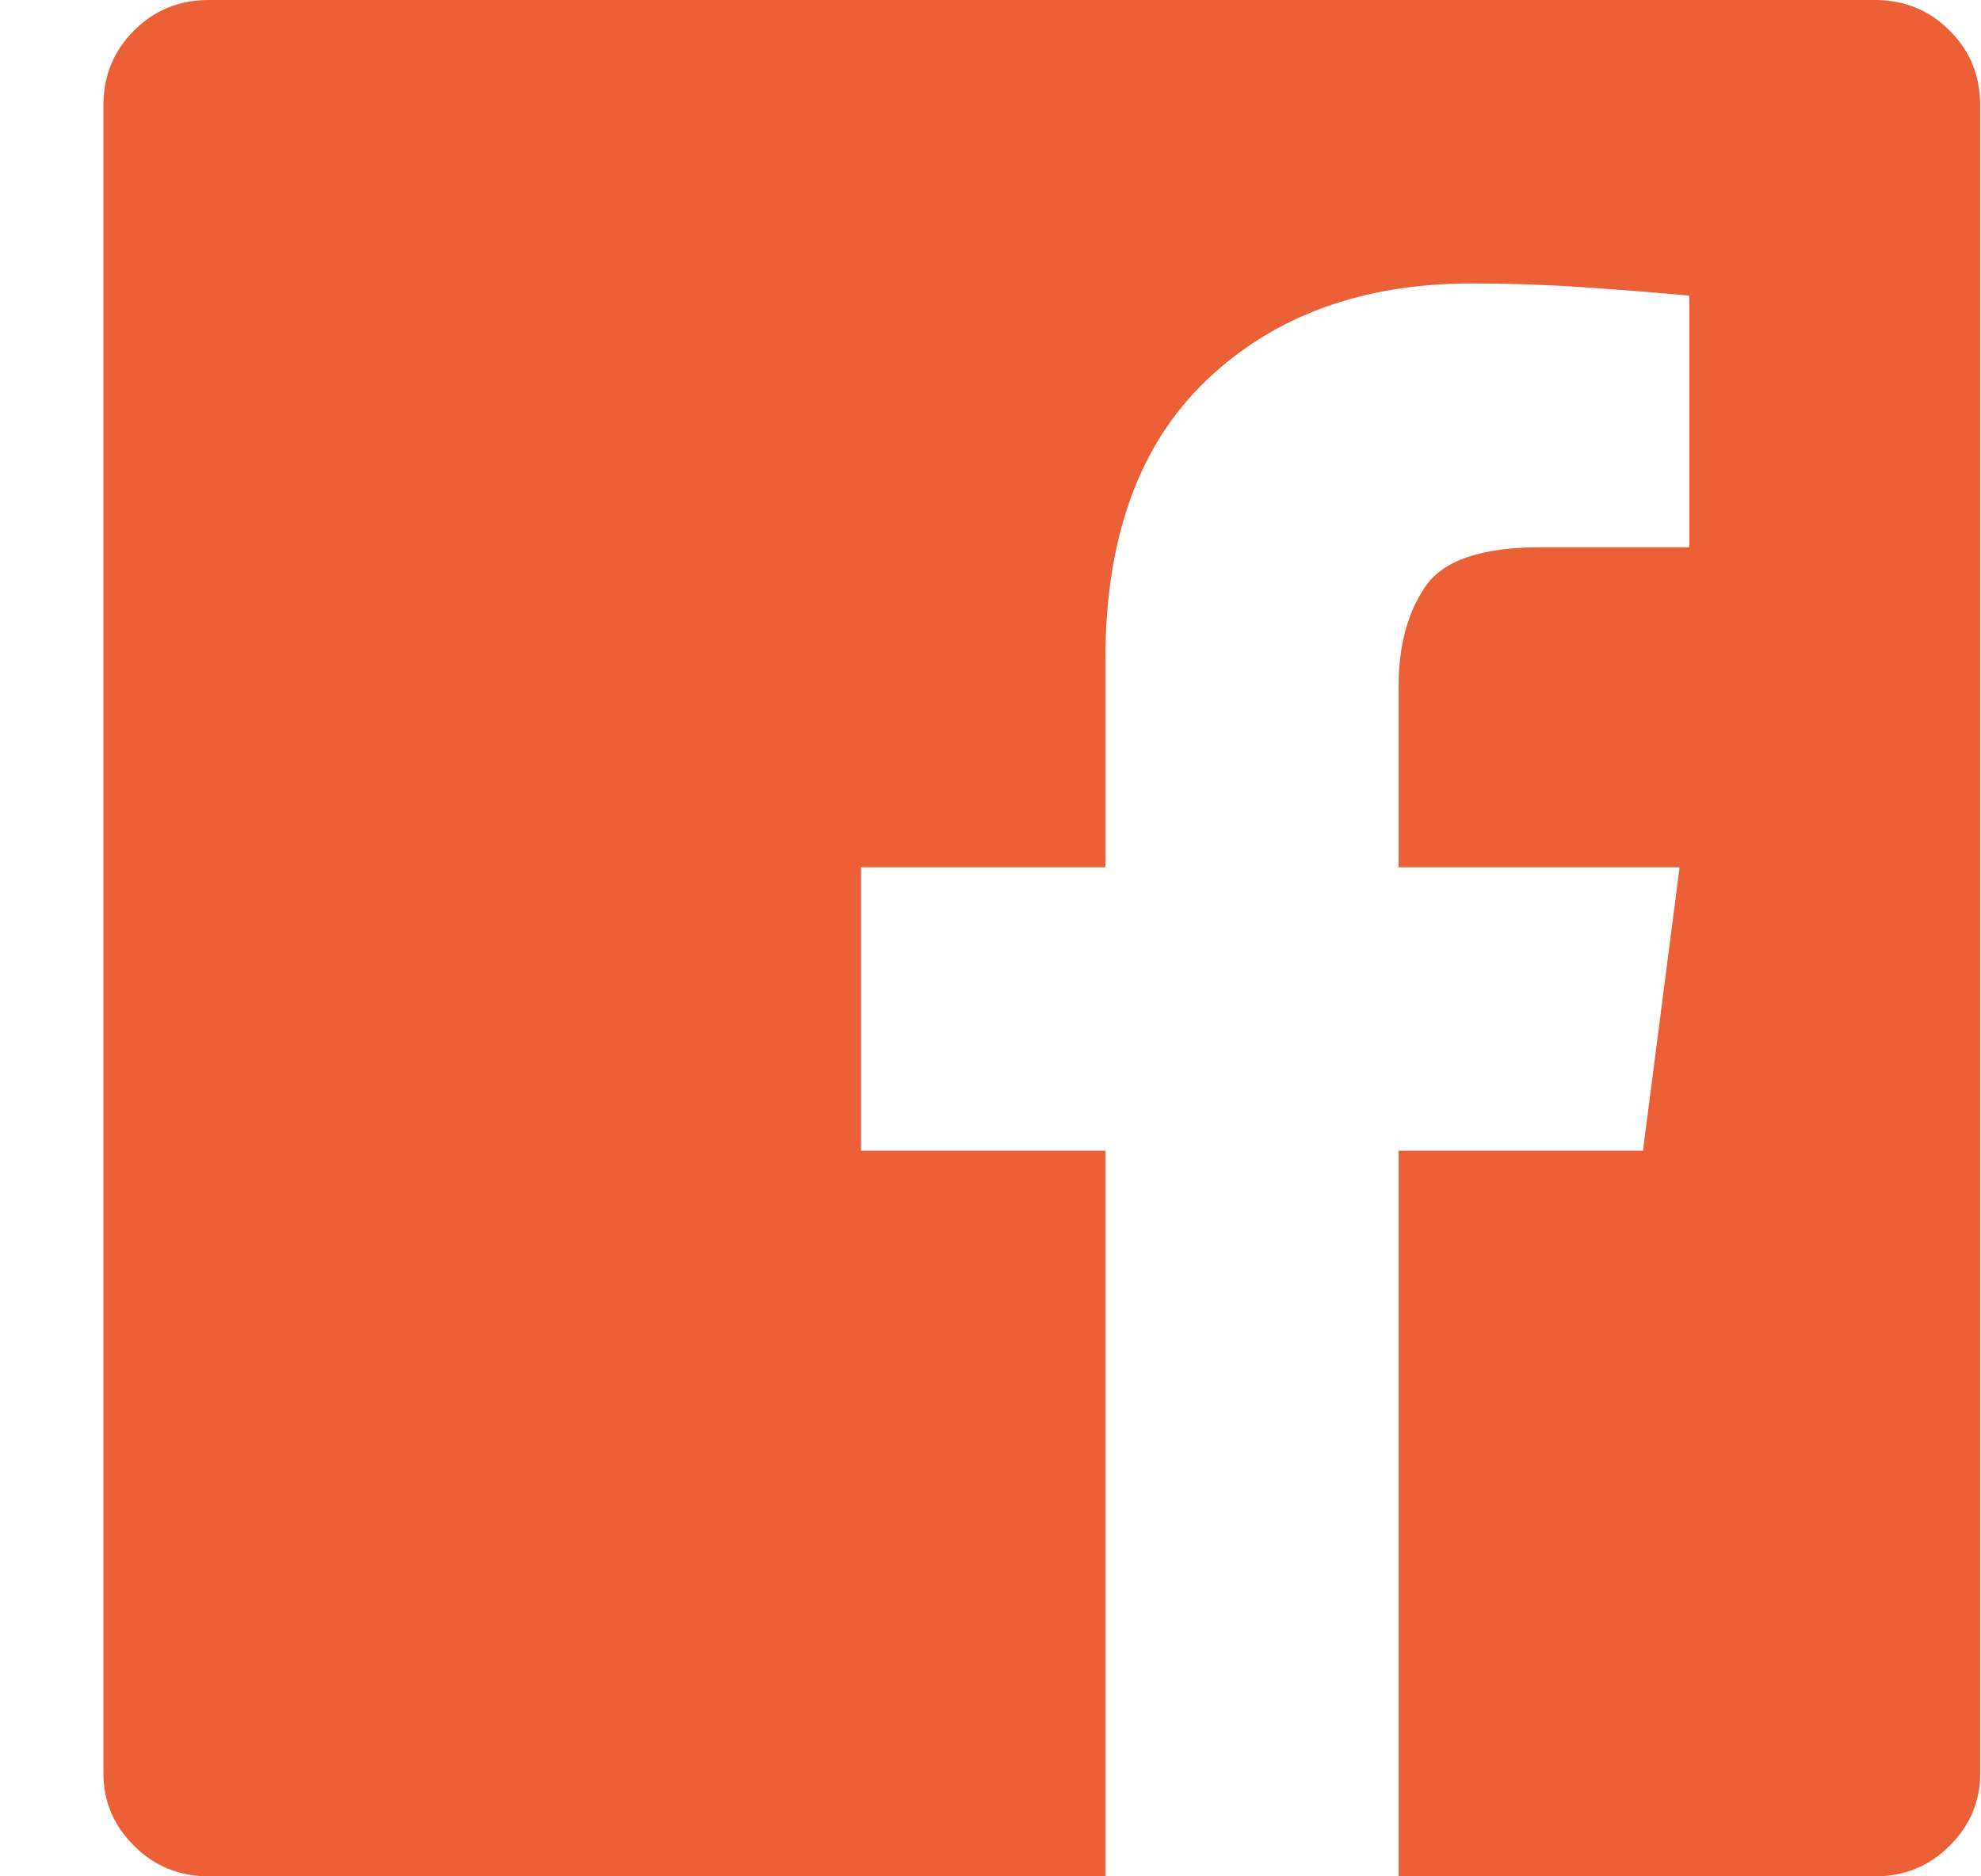 <?xml version="1.0" encoding="UTF-8"?>
<svg width="19px" height="18px" viewBox="0 0 19 18" version="1.1" xmlns="http://www.w3.org/2000/svg" xmlns:xlink="http://www.w3.org/1999/xlink">
    <title>Fill 1</title>
    <g id="Page-1" stroke="none" stroke-width="1" fill="none" fill-rule="evenodd">
        <g id="Images" transform="translate(-962, -3904)" fill="#EB6036">
            <path d="M979.984,3904 L964,3904 C963.719,3904 963.48,3904.098 963.285,3904.293 C963.09,3904.488 962.992,3904.727 962.992,3905.008 L962.992,3905.008 L962.992,3921.016 C962.992,3921.281 963.09,3921.512 963.285,3921.707 C963.48,3921.902 963.719,3922 964,3922 L964,3922 L972.602,3922 L972.602,3915.039 L970.258,3915.039 L970.258,3912.32 L972.602,3912.32 L972.602,3910.328 C972.602,3909.156 972.926,3908.262 973.574,3907.645 C974.223,3907.027 975.07,3906.719 976.117,3906.719 C976.461,3906.719 976.809,3906.73 977.16,3906.754 C977.512,3906.777 977.859,3906.805 978.203,3906.836 L978.203,3909.25 L976.773,3909.25 C976.211,3909.25 975.844,3909.375 975.672,3909.625 C975.5,3909.875 975.414,3910.195 975.414,3910.586 L975.414,3912.32 L978.109,3912.32 L977.758,3915.039 L975.414,3915.039 L975.414,3922 L979.984,3922 C980.266,3922 980.504,3921.902 980.699,3921.707 C980.895,3921.512 980.992,3921.281 980.992,3921.016 L980.992,3921.016 L980.992,3905.008 C980.992,3904.727 980.895,3904.488 980.699,3904.293 C980.504,3904.098 980.266,3904 979.984,3904 L979.984,3904 Z" id="Fill-1"></path>
        </g>
    </g>
</svg>